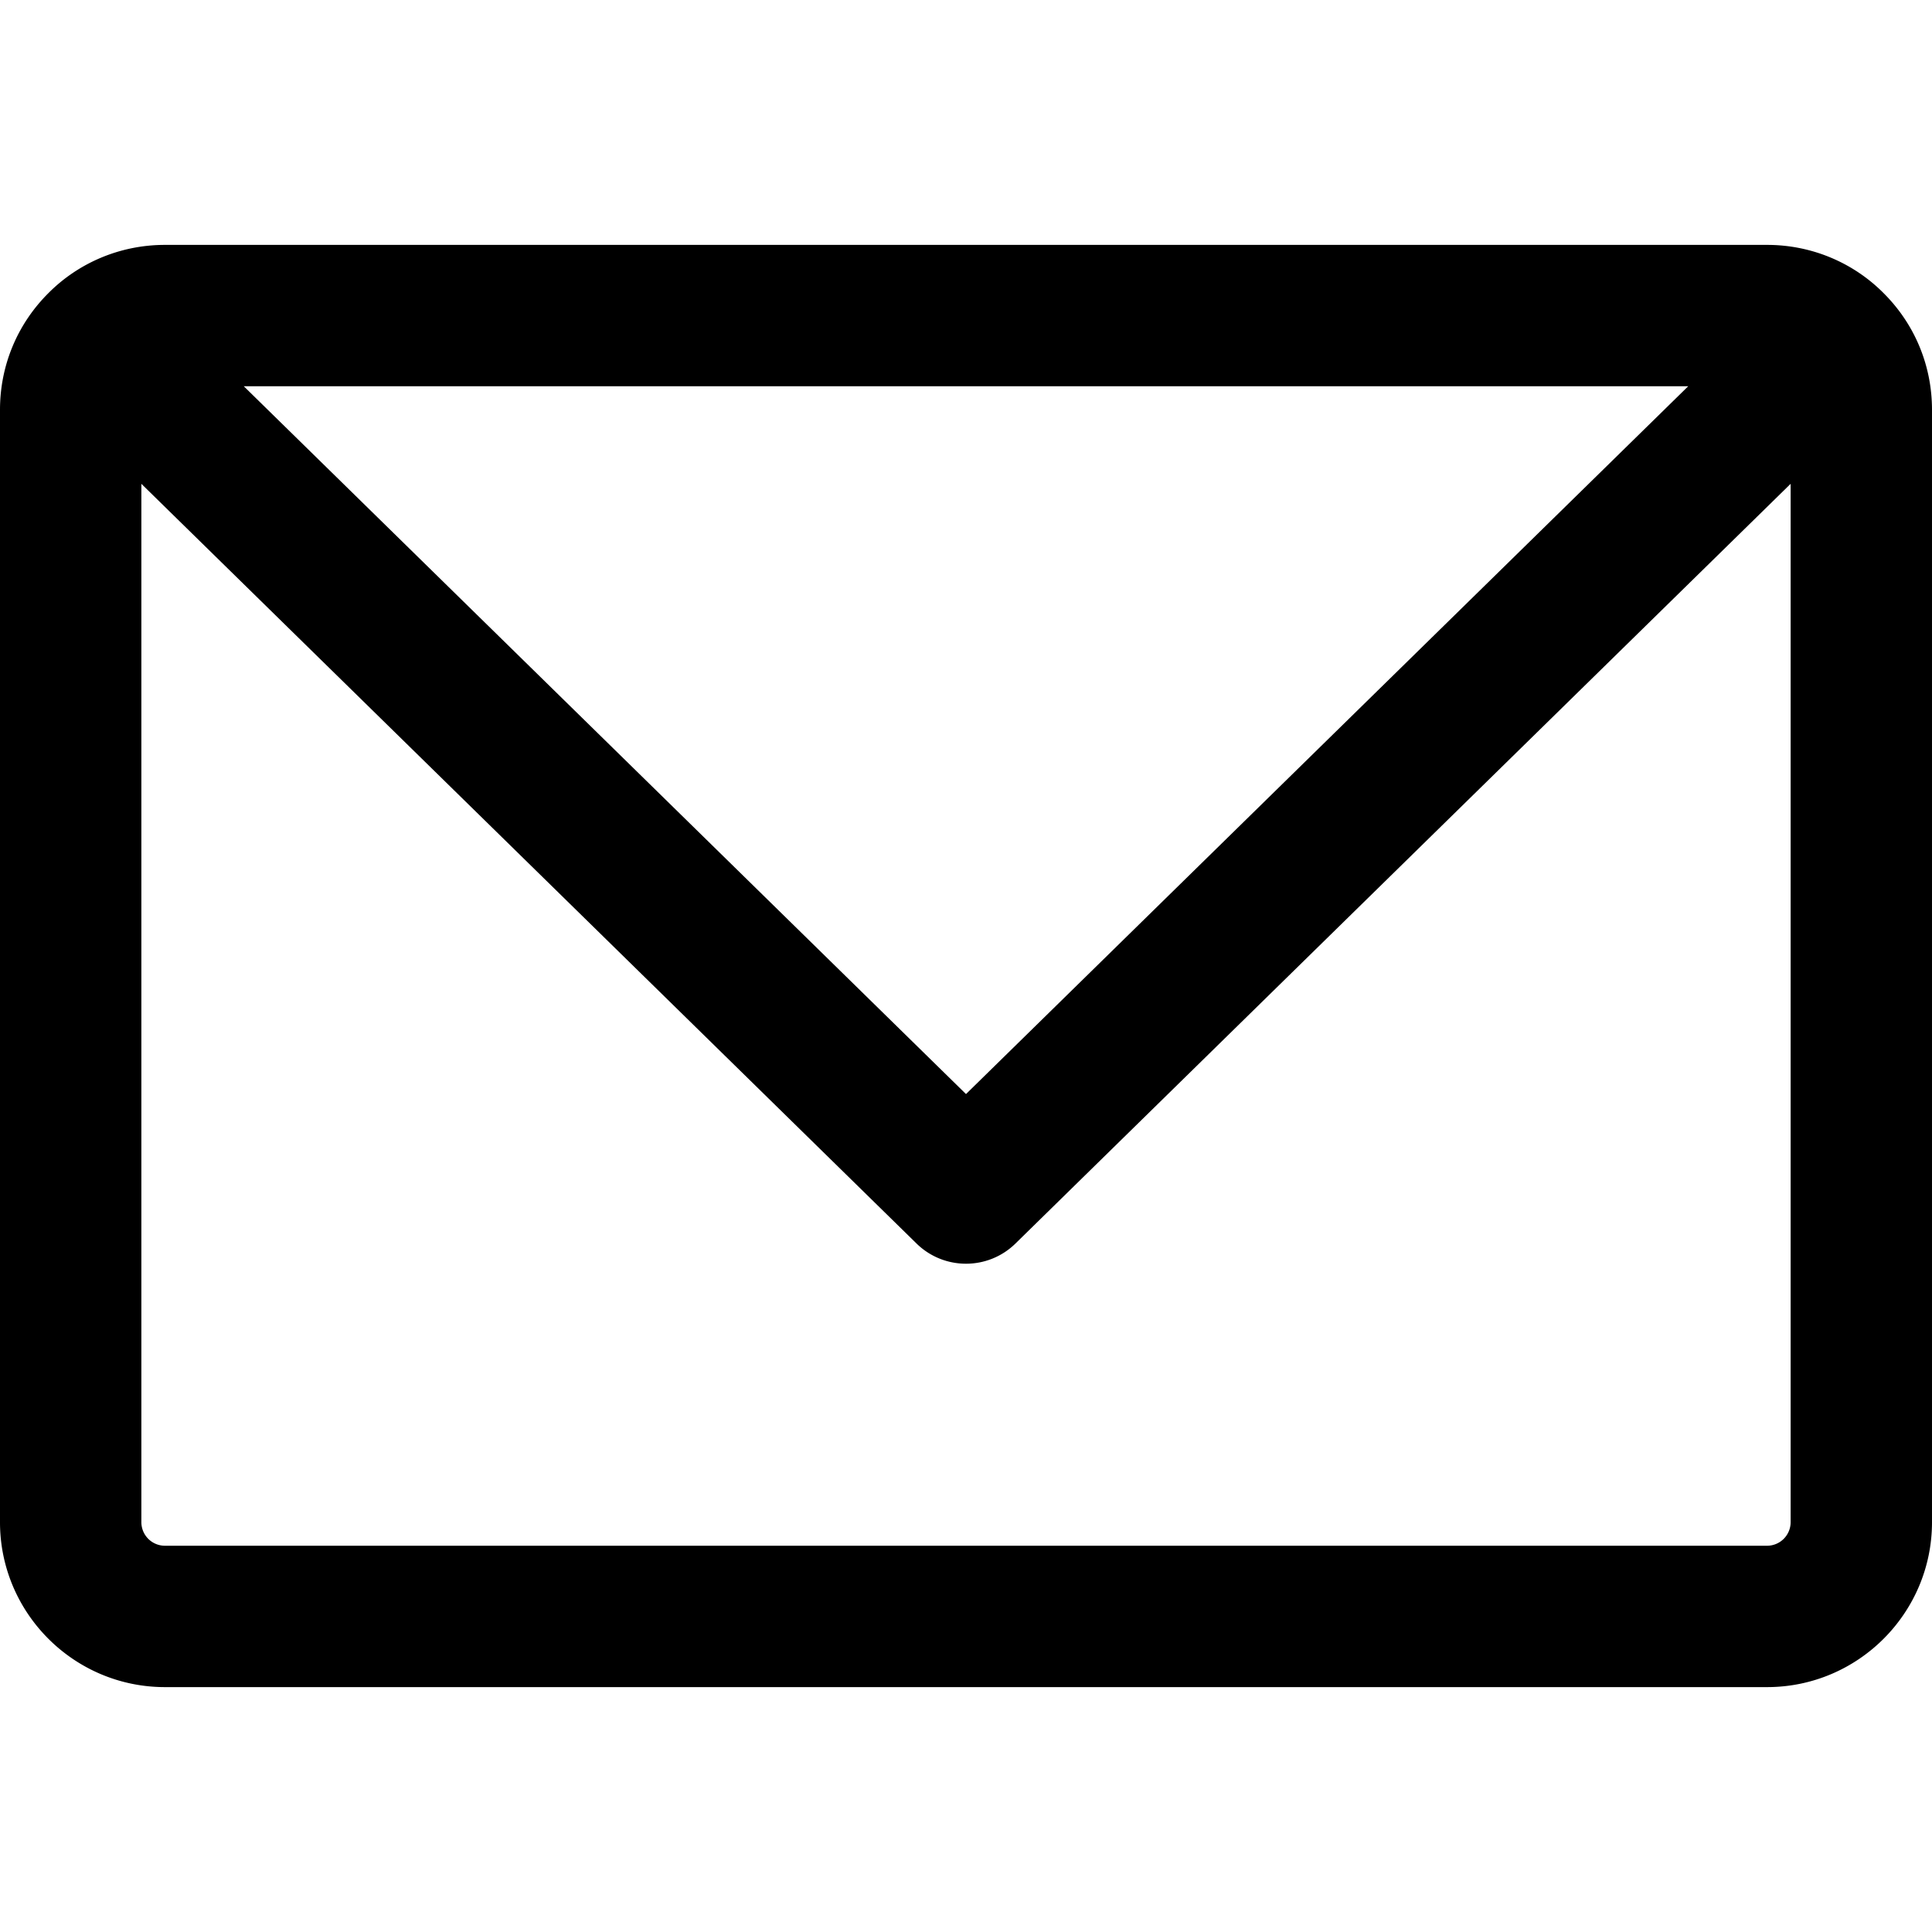 <svg xmlns="http://www.w3.org/2000/svg" xml:space="preserve" style="enable-background:new 0 0 512 512" viewBox="0 0 512 512"><path d="M499.065 77.573c-7.78-7.78-18.695-12.674-30.772-12.674H43.707c-12.071 0-22.989 4.89-30.772 12.674C4.594 85.832 0 96.853 0 108.606v294.787c0 24.1 19.607 43.707 43.707 43.707h424.585c24.1 0 43.707-19.607 43.707-43.707V108.606c.001-11.753-4.593-22.774-12.934-31.033zm-51.672 24.79C439.766 109.836 268.62 277.57 256 289.938L64.608 102.363h382.785zm27.144 301.031a6.251 6.251 0 0 1-6.244 6.244H43.707a6.251 6.251 0 0 1-6.244-6.244V128.215l205.426 201.33c7.267 7.121 18.924 7.152 26.222 0l205.426-201.33v275.179z"/></svg>